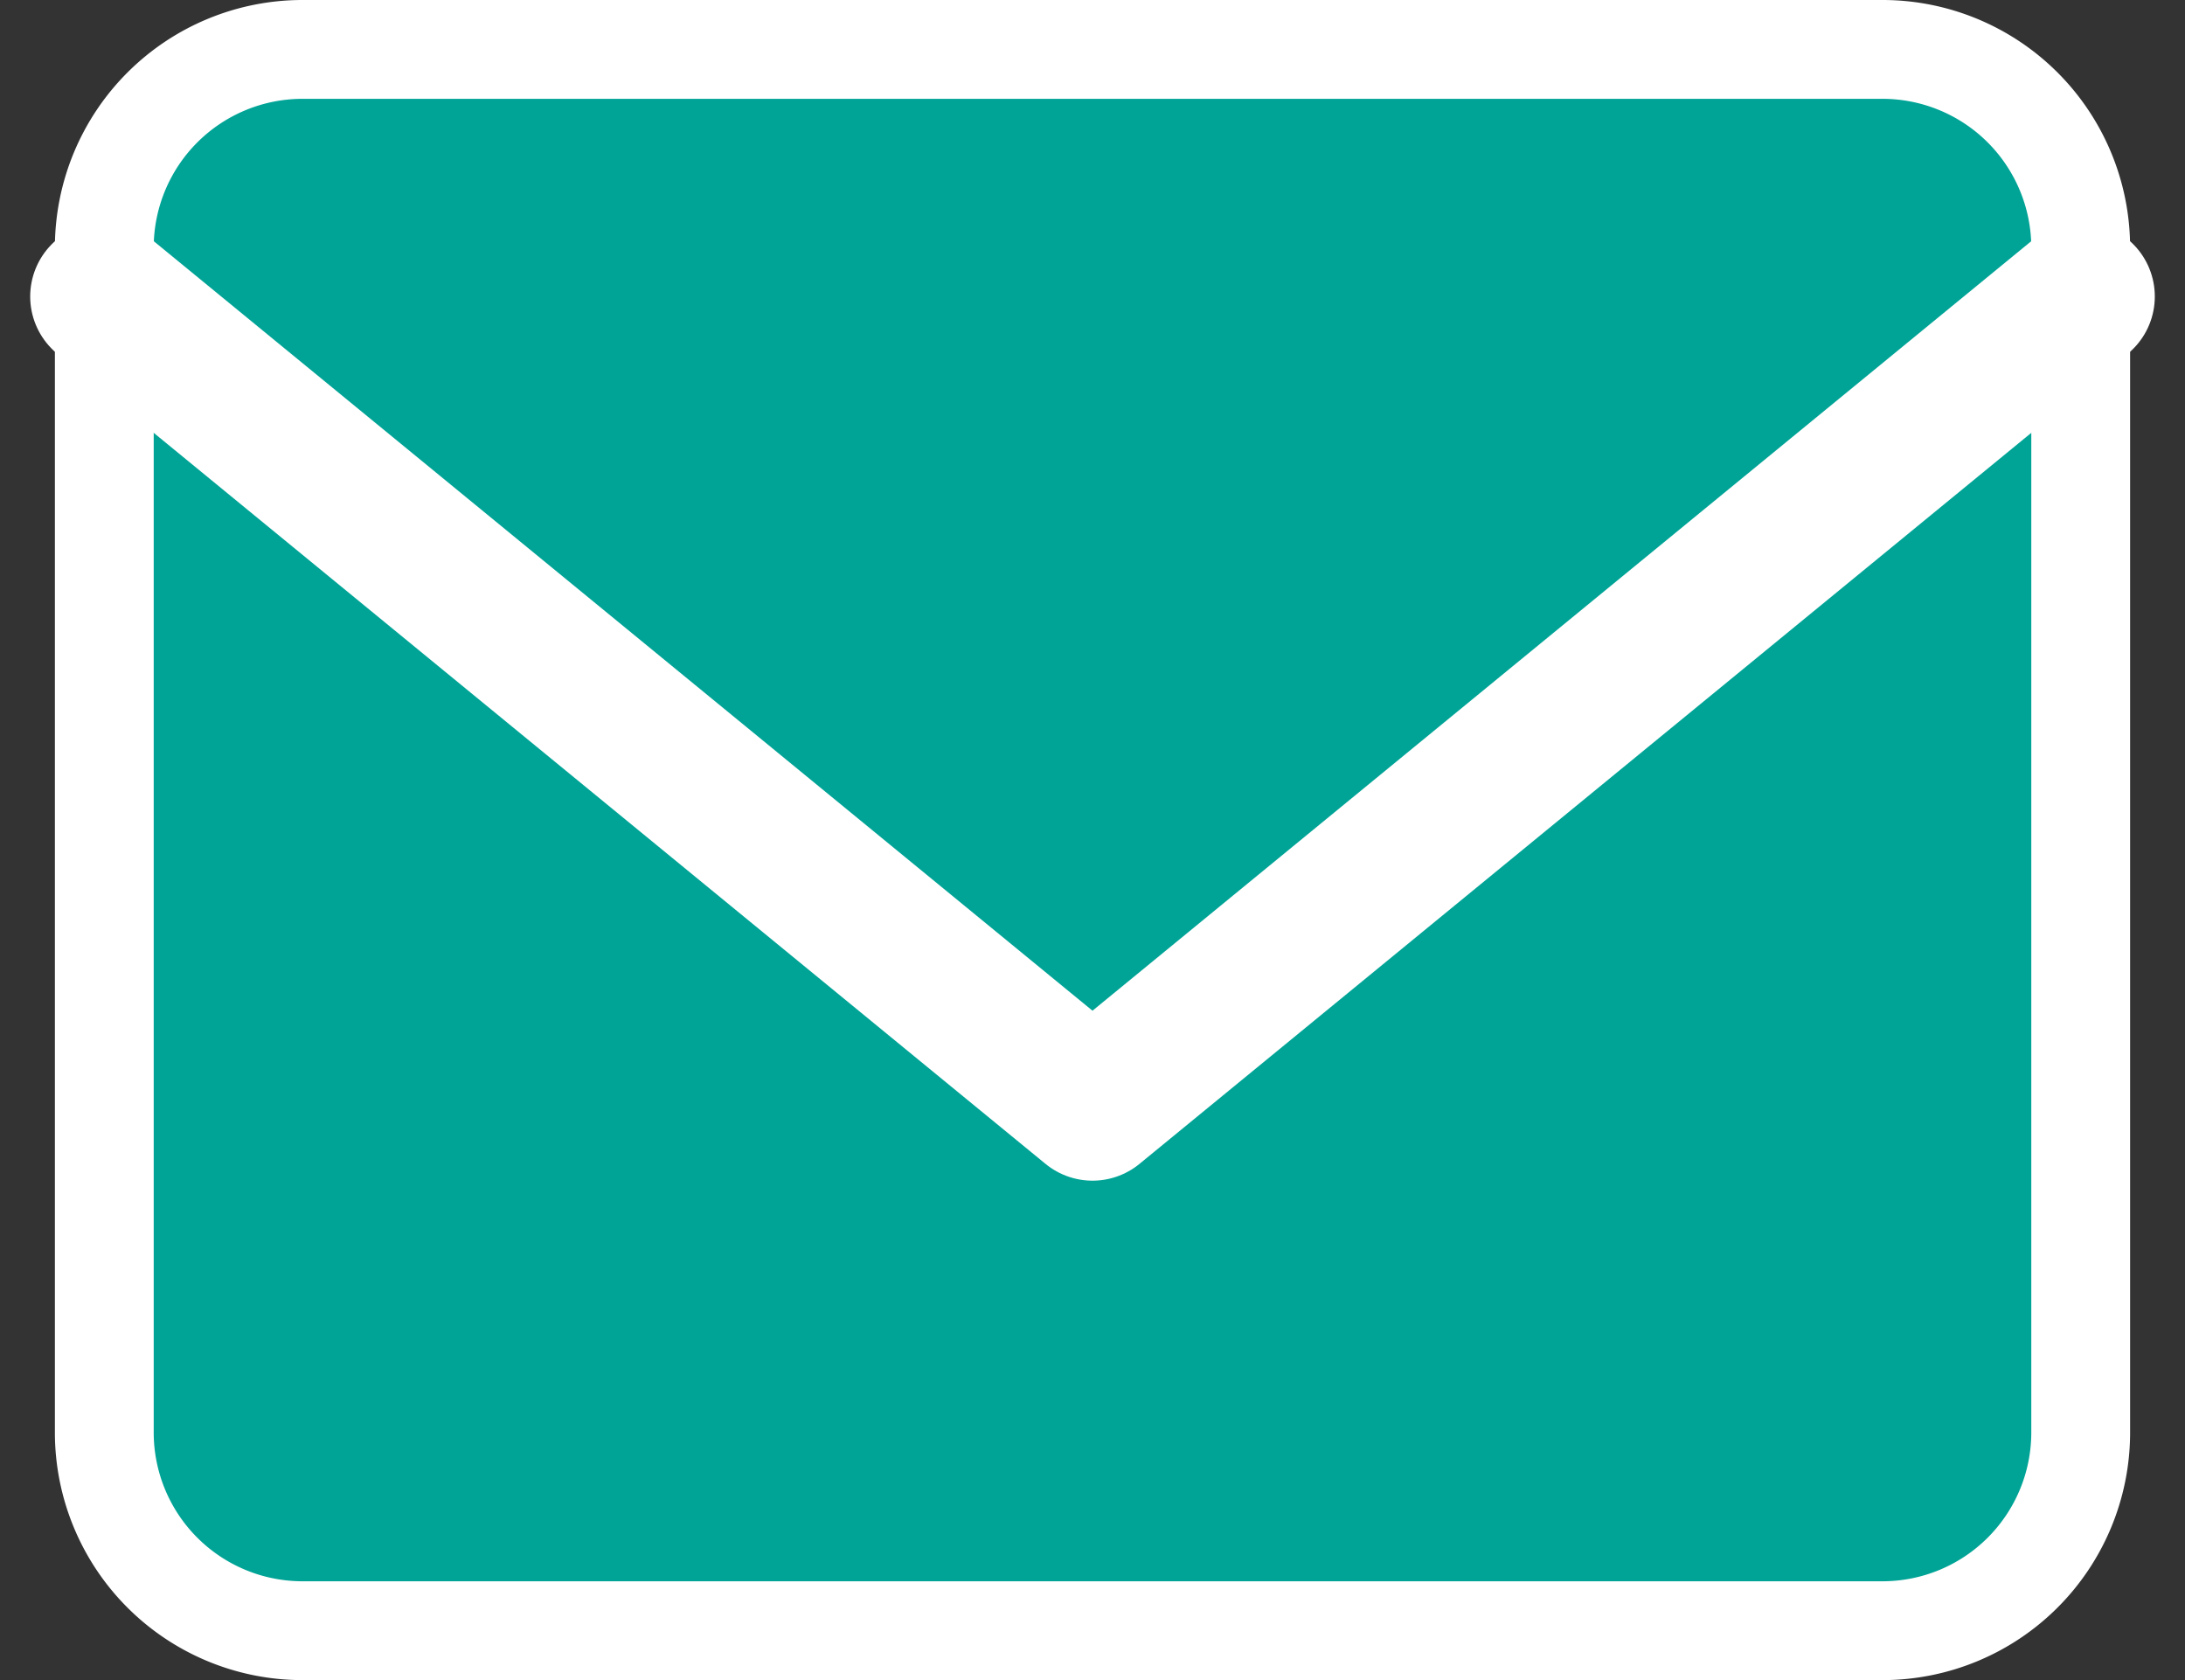 <svg xmlns="http://www.w3.org/2000/svg" width="44.222" height="34" viewBox="0 0 44.222 34">
  <rect x="0" y="0" width="44.222" height="34" fill="#333333" stroke="none"/>
  <g id="Icon_feather-mail" data-name="Icon feather-mail" transform="translate(2.111 1)">
    <path id="Path_644" data-name="Path 644" d="M7,6H39a4.012,4.012,0,0,1,4,4V34a4.012,4.012,0,0,1-4,4H7a4.012,4.012,0,0,1-4-4V10A4.012,4.012,0,0,1,7,6Z" transform="translate(-3 -6)" fill="#00a496" stroke="#fff" stroke-linecap="round" stroke-linejoin="round" stroke-width="2"/>
    <path id="Path_645" data-name="Path 645" d="M43,9,23,25.393,3,9" transform="translate(-3 -4)" fill="none" stroke="#fff" stroke-linecap="round" stroke-linejoin="round" stroke-width="3"/>
  </g>
</svg>
